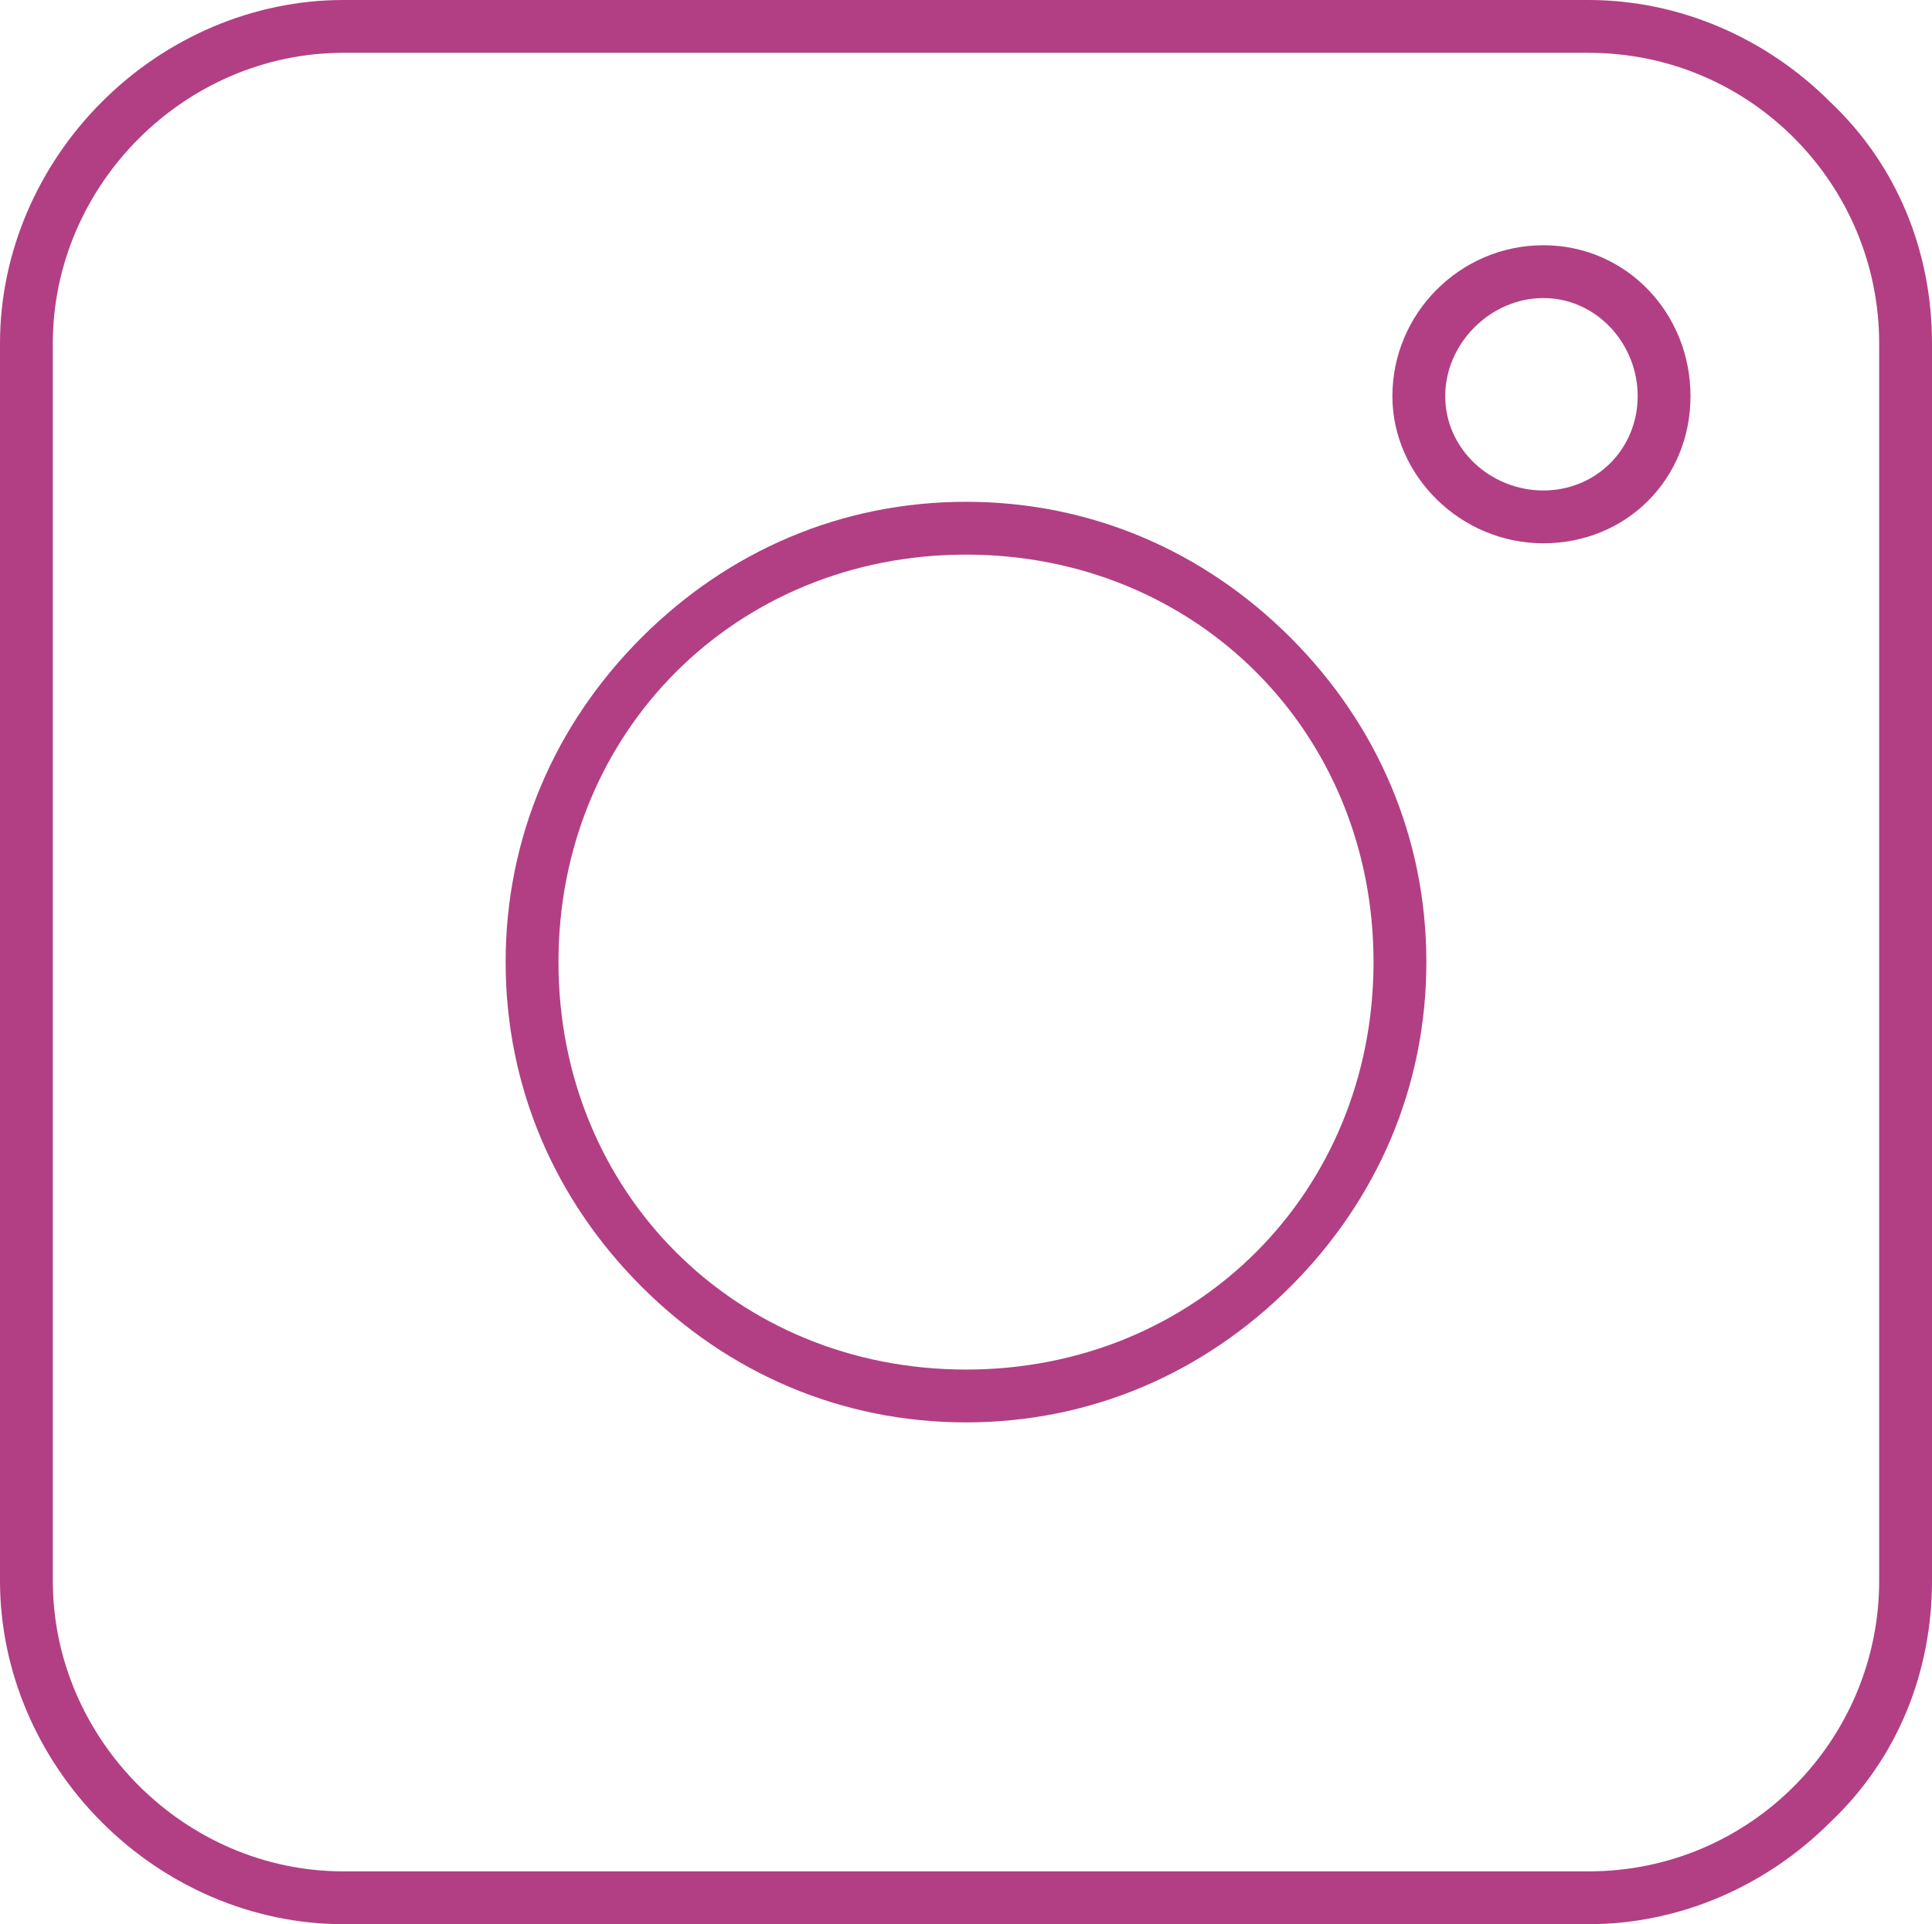 <?xml version="1.0" encoding="UTF-8" standalone="no"?><svg xmlns="http://www.w3.org/2000/svg" xmlns:xlink="http://www.w3.org/1999/xlink" clip-rule="evenodd" fill="#b23f83" fill-rule="evenodd" height="510" image-rendering="optimizeQuality" preserveAspectRatio="xMidYMid meet" shape-rendering="geometricPrecision" text-rendering="geometricPrecision" version="1" viewBox="0.0 1.0 512.0 510.0" width="512" zoomAndPan="magnify"><g><g><g><g id="change1_3"><path d="M421 511l-330 0c-24,0 -47,-10 -64,-27 -17,-17 -27,-40 -27,-64l0 -328c0,-24 10,-47 27,-64 17,-17 40,-27 64,-27l330 0c24,0 47,10 64,27 18,17 27,40 27,64l0 328c0,24 -9,47 -27,64 -17,17 -40,27 -64,27zm-330 -496c-42,0 -77,35 -77,77l0 328c0,42 35,77 77,77l330 0c43,0 77,-35 77,-77l0 -328c0,-42 -34,-77 -77,-77l-330 0z"/></g><g id="change1_2"><path d="M256 378c-33,0 -63,-13 -86,-36 -23,-23 -36,-53 -36,-86 0,-33 13,-63 36,-86 23,-23 53,-36 86,-36 33,0 63,13 86,36 23,23 36,53 36,86 0,33 -13,63 -36,86 -23,23 -53,36 -86,36zm0 -230c-61,0 -108,47 -108,108 0,61 47,108 108,108 61,0 108,-47 108,-108 0,-61 -47,-108 -108,-108z"/></g><g id="change1_1"><path d="M409 145c-22,0 -40,-18 -40,-39 0,-22 18,-40 40,-40 22,0 39,18 39,40 0,22 -17,39 -39,39zm0 -65c-14,0 -26,12 -26,26 0,14 12,25 26,25 14,0 25,-11 25,-25 0,-14 -11,-26 -25,-26z"/></g></g></g></g></svg>